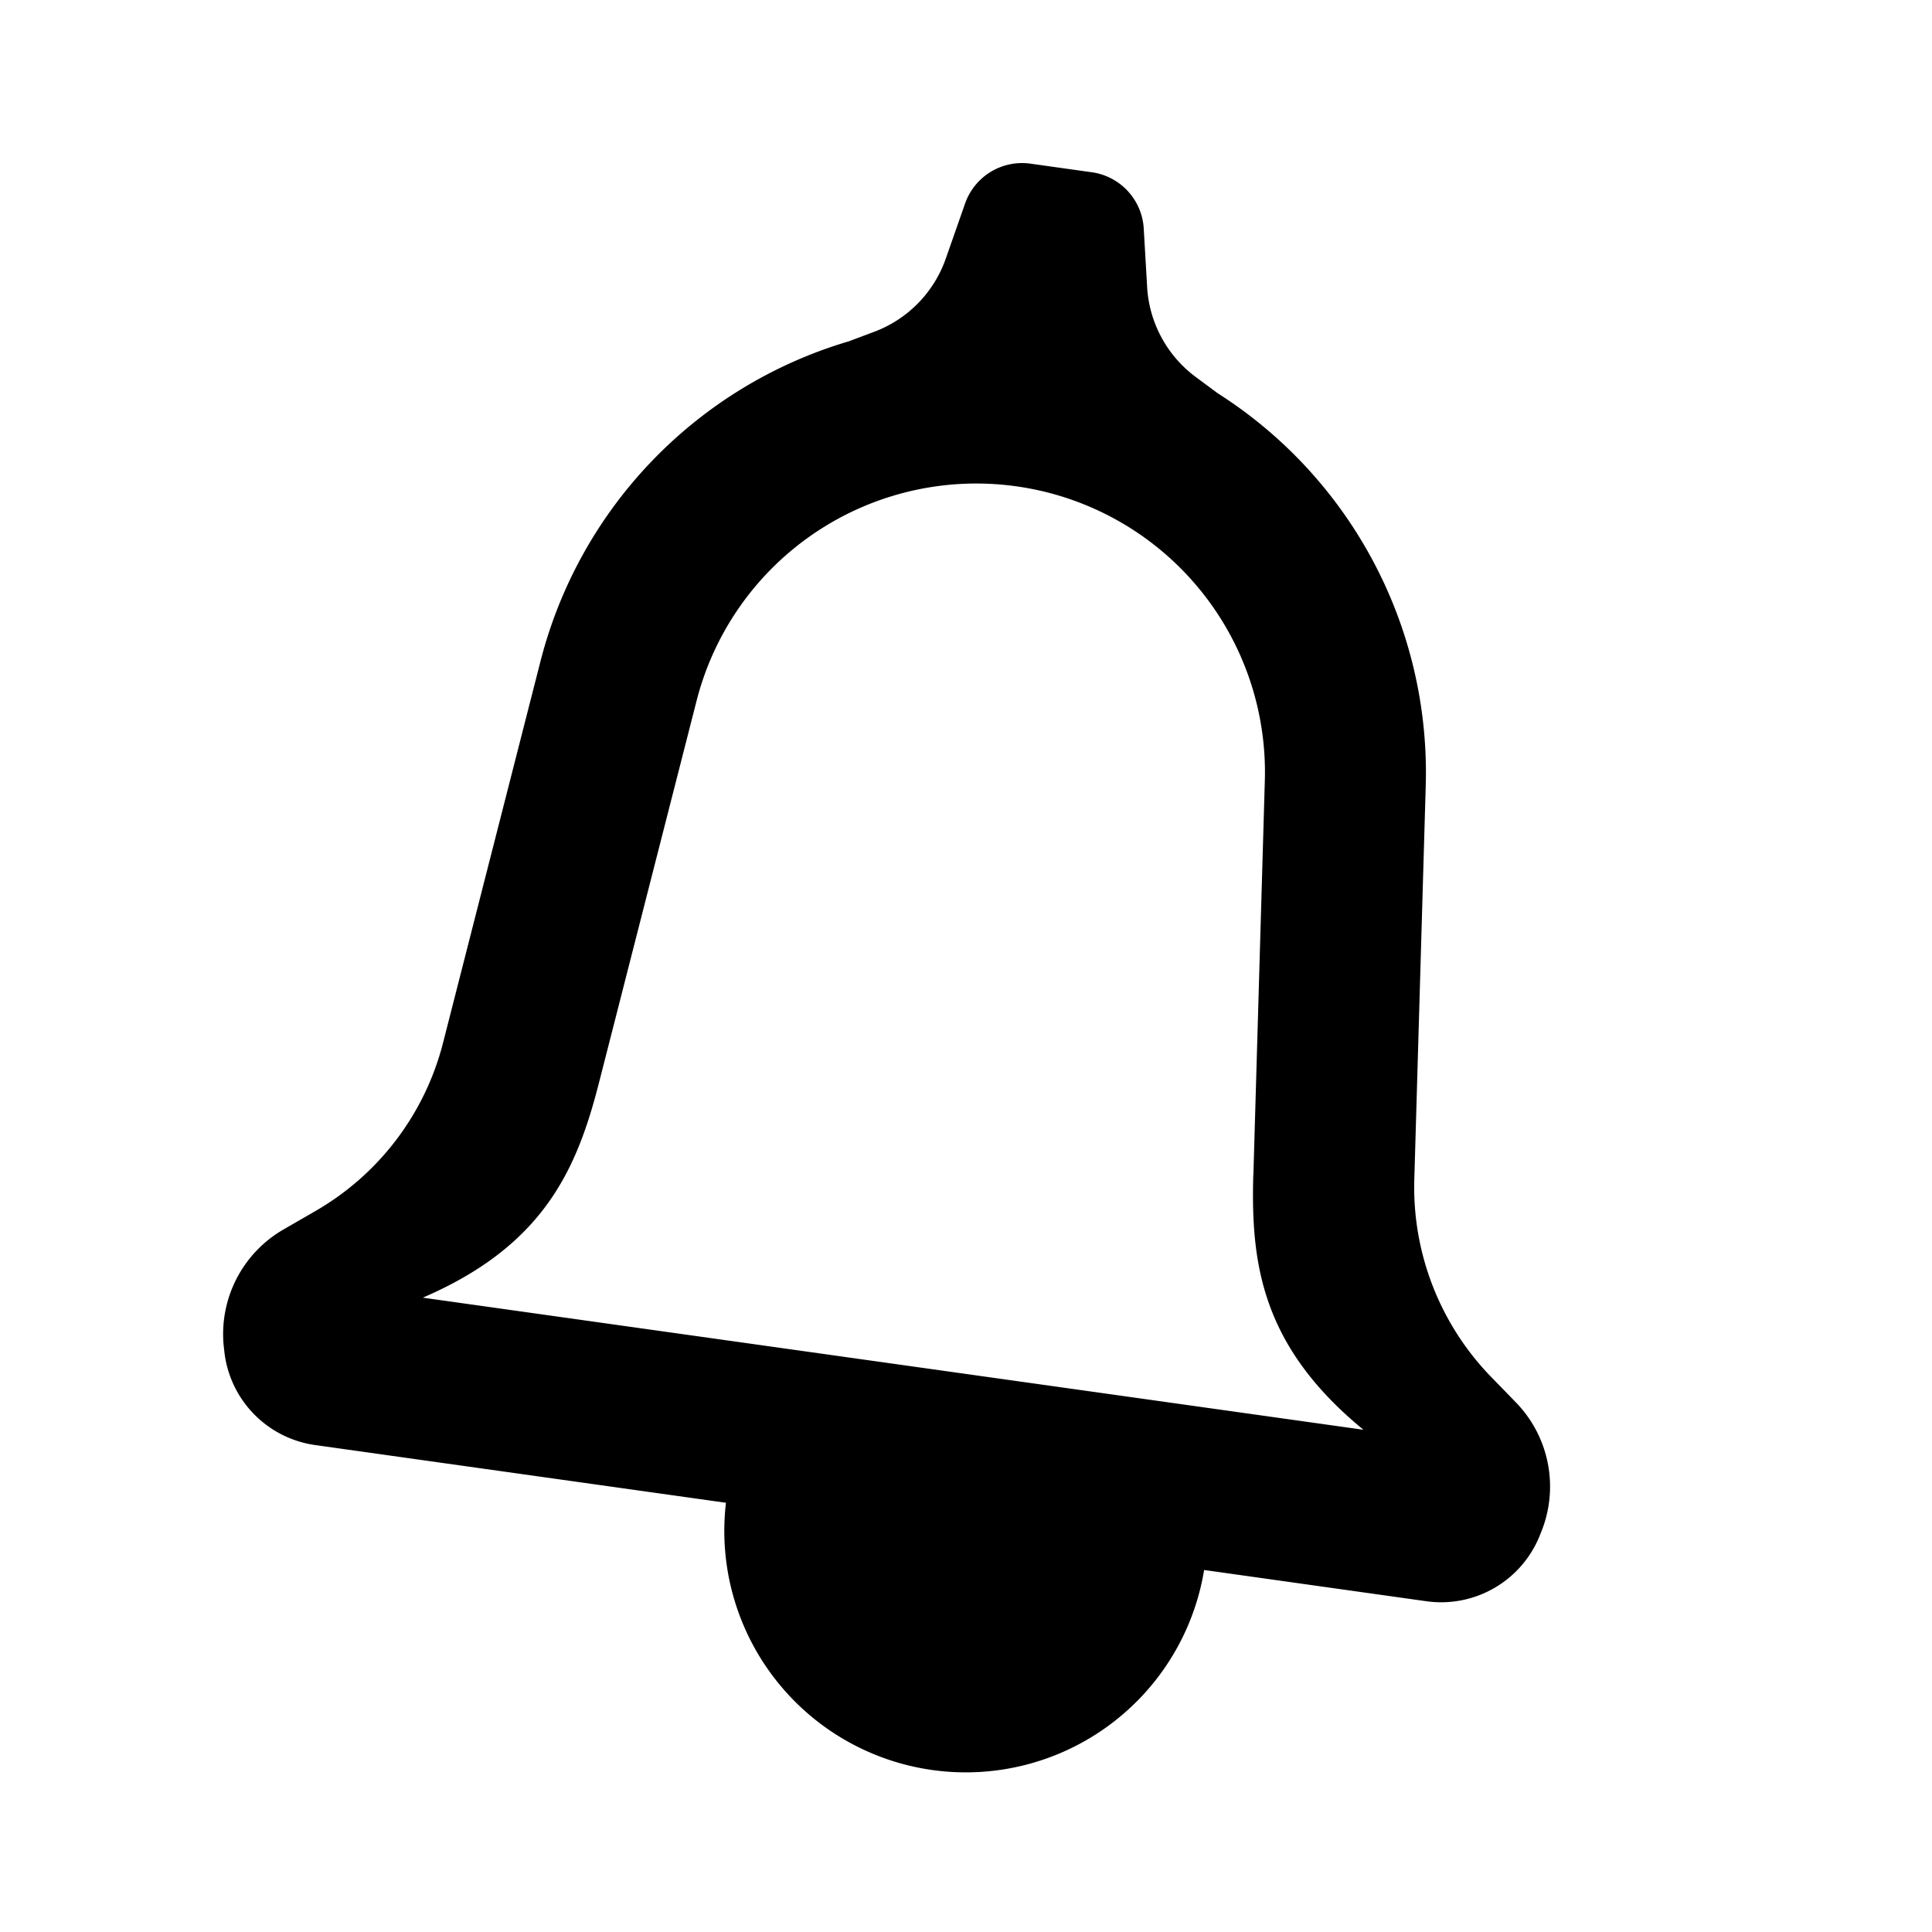 <?xml version="1.0" encoding="utf-8"?>
<svg width="800px" height="800px" viewBox="0 0 24 24" fill="none" xmlns="http://www.w3.org/2000/svg"><path fill-rule="evenodd" clip-rule="evenodd" d="M11.989 2.527a.75.75 0 0 1 .812-.494l.763.107a.75.75 0 0 1 .644.7l.042.724a1.5 1.5 0 0 0 .6 1.116l.275.204a5.586 5.586 0 0 1 2.586 4.877l-.142 4.892c-.026.91.317 1.793.95 2.447l.313.322a1.5 1.5 0 0 1 .314 1.607l-.02.05a1.32 1.32 0 0 1-1.408.812l-2.76-.388a3 3 0 0 1-5.94-.835l-5.103-.717a1.32 1.32 0 0 1-1.129-1.169l-.006-.053a1.5 1.5 0 0 1 .745-1.458l.388-.224a3.375 3.375 0 0 0 1.59-2.09l1.211-4.742a5.586 5.586 0 0 1 3.83-3.975l.32-.12a1.5 1.5 0 0 0 .885-.908l.24-.685zm3.58 12.067c-.032 1.106.105 2.131 1.368 3.167L5.252 16.12c1.504-.647 1.914-1.595 2.188-2.667L8.652 8.71a3.586 3.586 0 0 1 7.06.993l-.142 4.892z" fill="#000000"/></svg>
